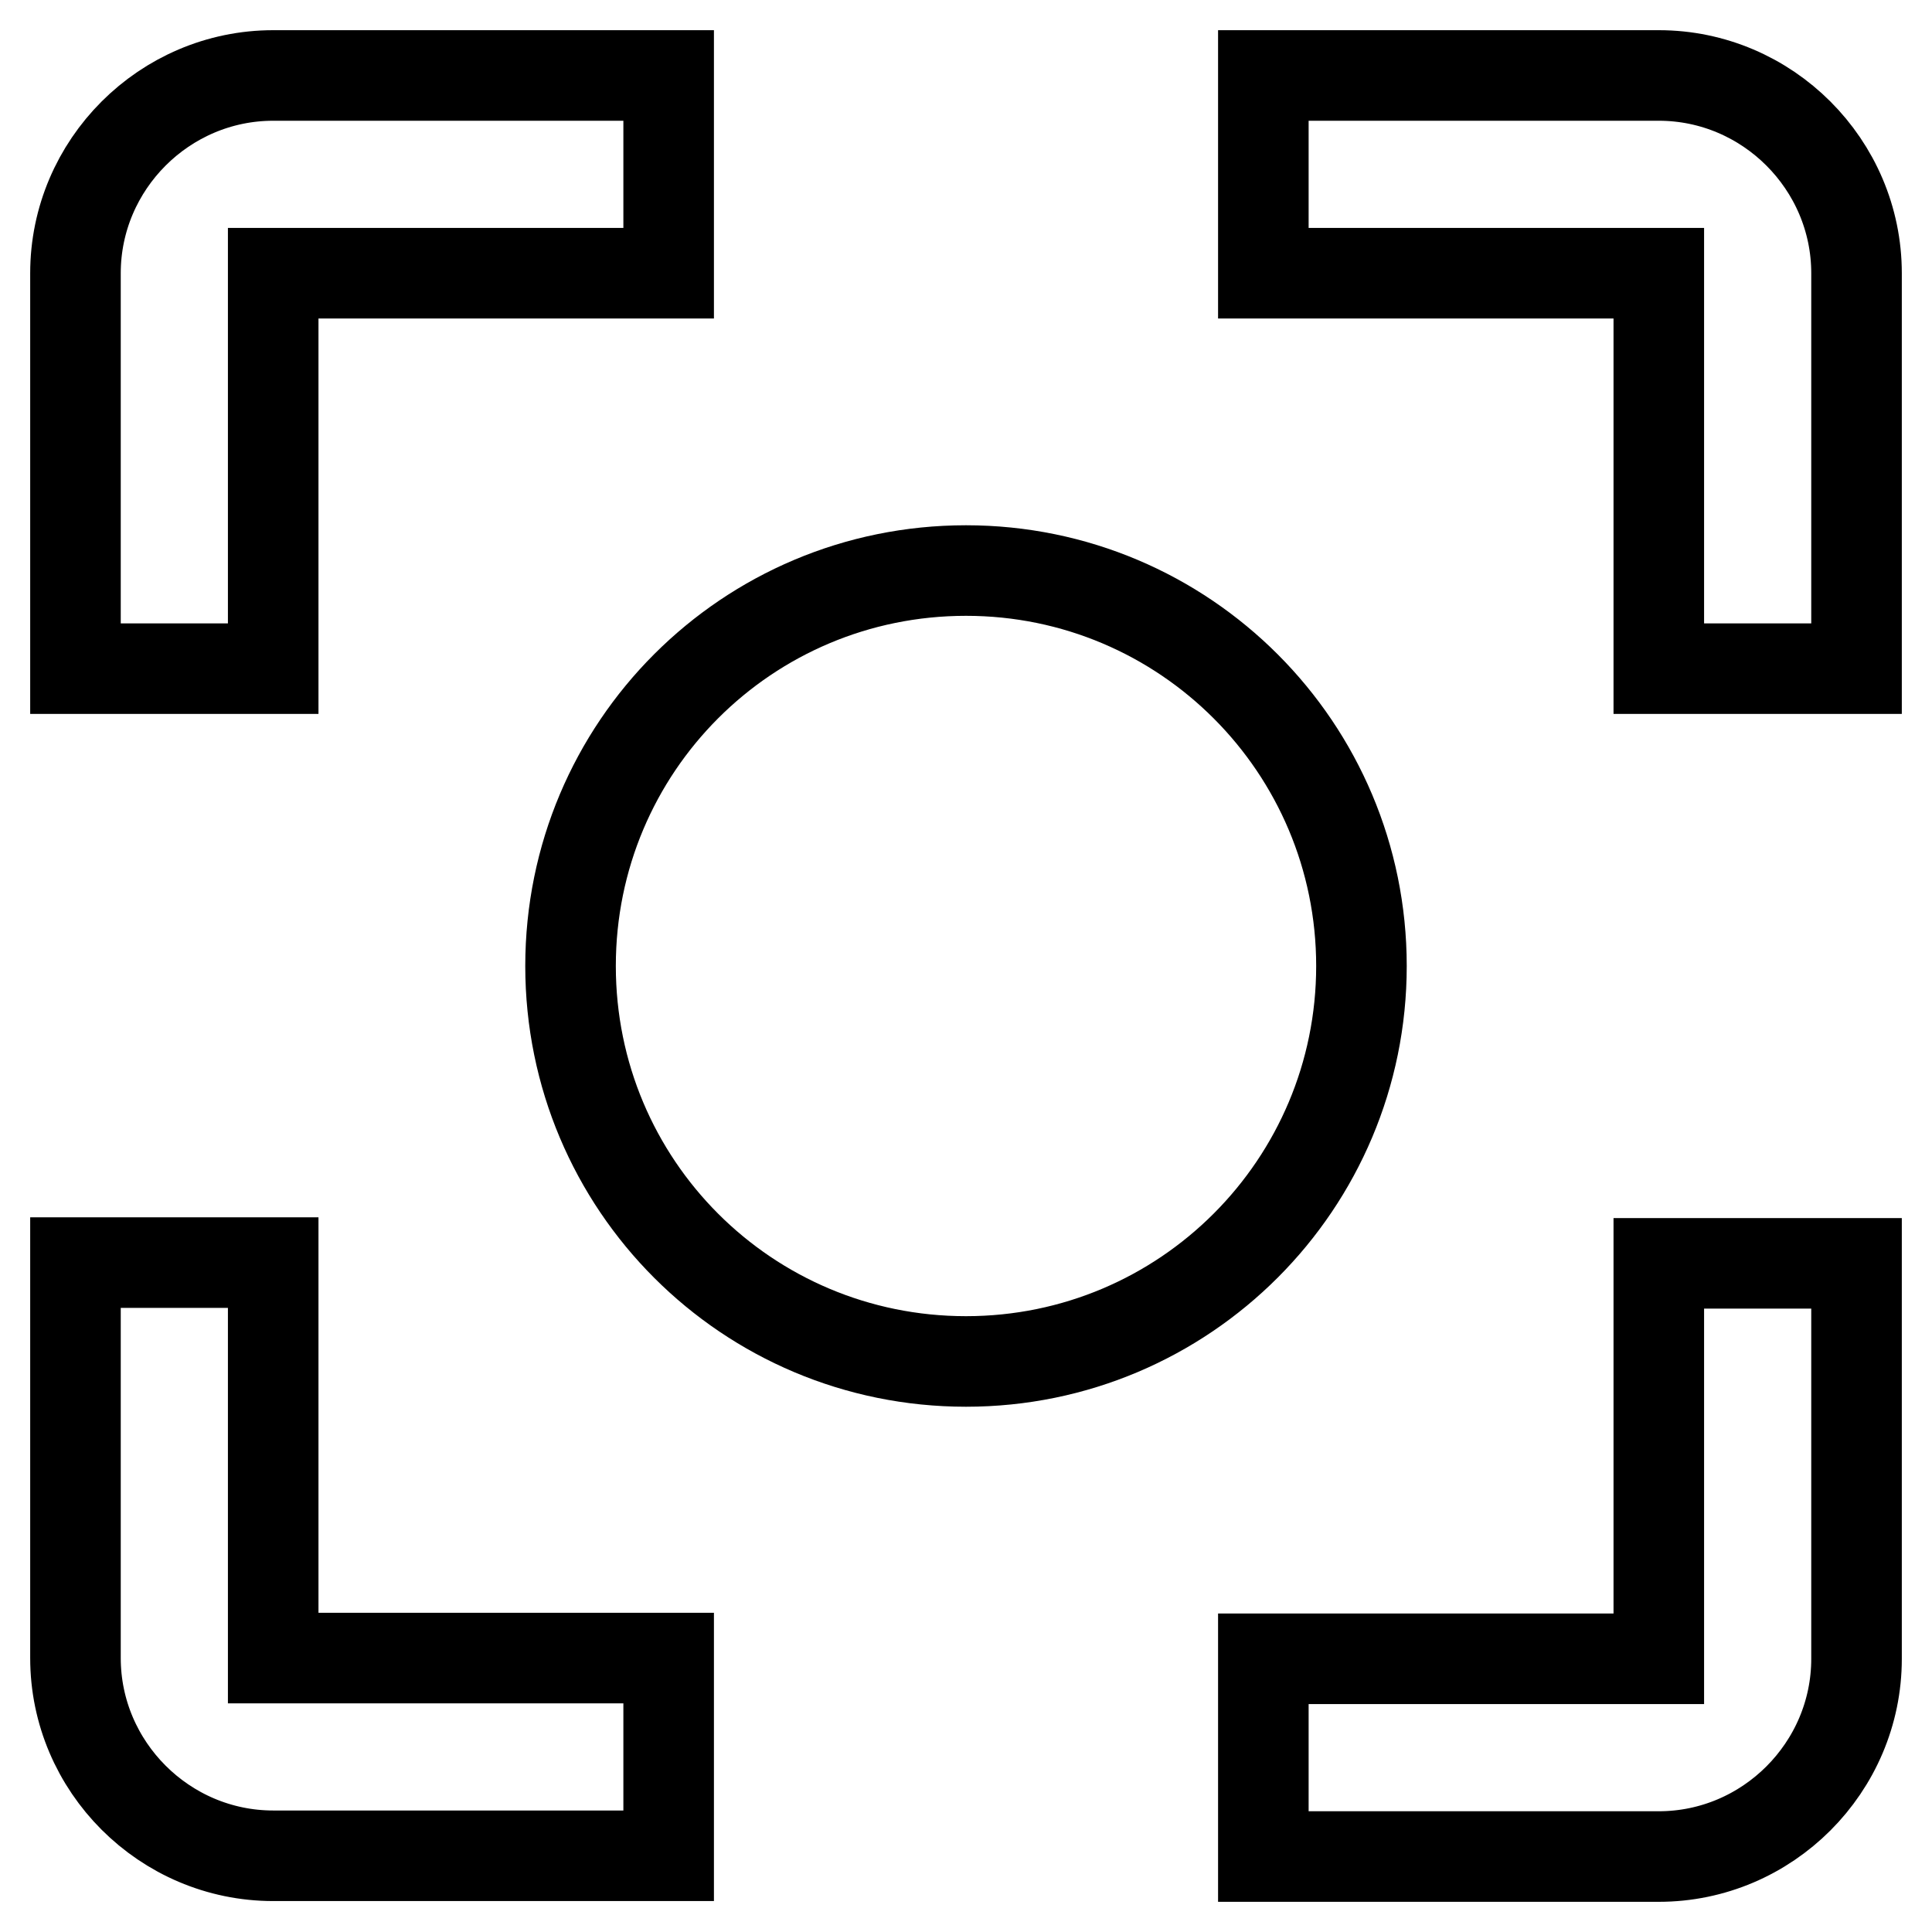 <?xml version="1.0" encoding="utf-8"?>
<!-- Svg Vector Icons : http://www.onlinewebfonts.com/icon -->
<!DOCTYPE svg PUBLIC "-//W3C//DTD SVG 1.1//EN" "http://www.w3.org/Graphics/SVG/1.1/DTD/svg11.dtd">
<svg version="1.1" xmlns="http://www.w3.org/2000/svg" xmlns:xlink="http://www.w3.org/1999/xlink" x="0px" y="0px" viewBox="0 0 256 256" enable-background="new 0 0 256 256" xml:space="preserve">
<g> <path stroke-width="12" fill-opacity="0" stroke="#000000"  d="M128,75.6C99,75.6,75.6,99,75.6,128S99,180.4,128,180.4s52.4-23.5,52.4-52.4S157,75.6,128,75.6z  M36.2,167.3H10v52.4c0,14.4,11.8,26.2,26.2,26.2h52.4v-26.2H36.2V167.3z M36.2,36.2h52.4V10H36.2C21.8,10,10,21.8,10,36.2v52.4 h26.2V36.2z M219.8,10h-52.4v26.2h52.4v52.4H246V36.2C246,21.8,234.2,10,219.8,10z M219.8,219.8h-52.4V246h52.4 c14.4,0,26.2-11.8,26.2-26.2v-52.4h-26.2V219.8z"/></g>
</svg>
